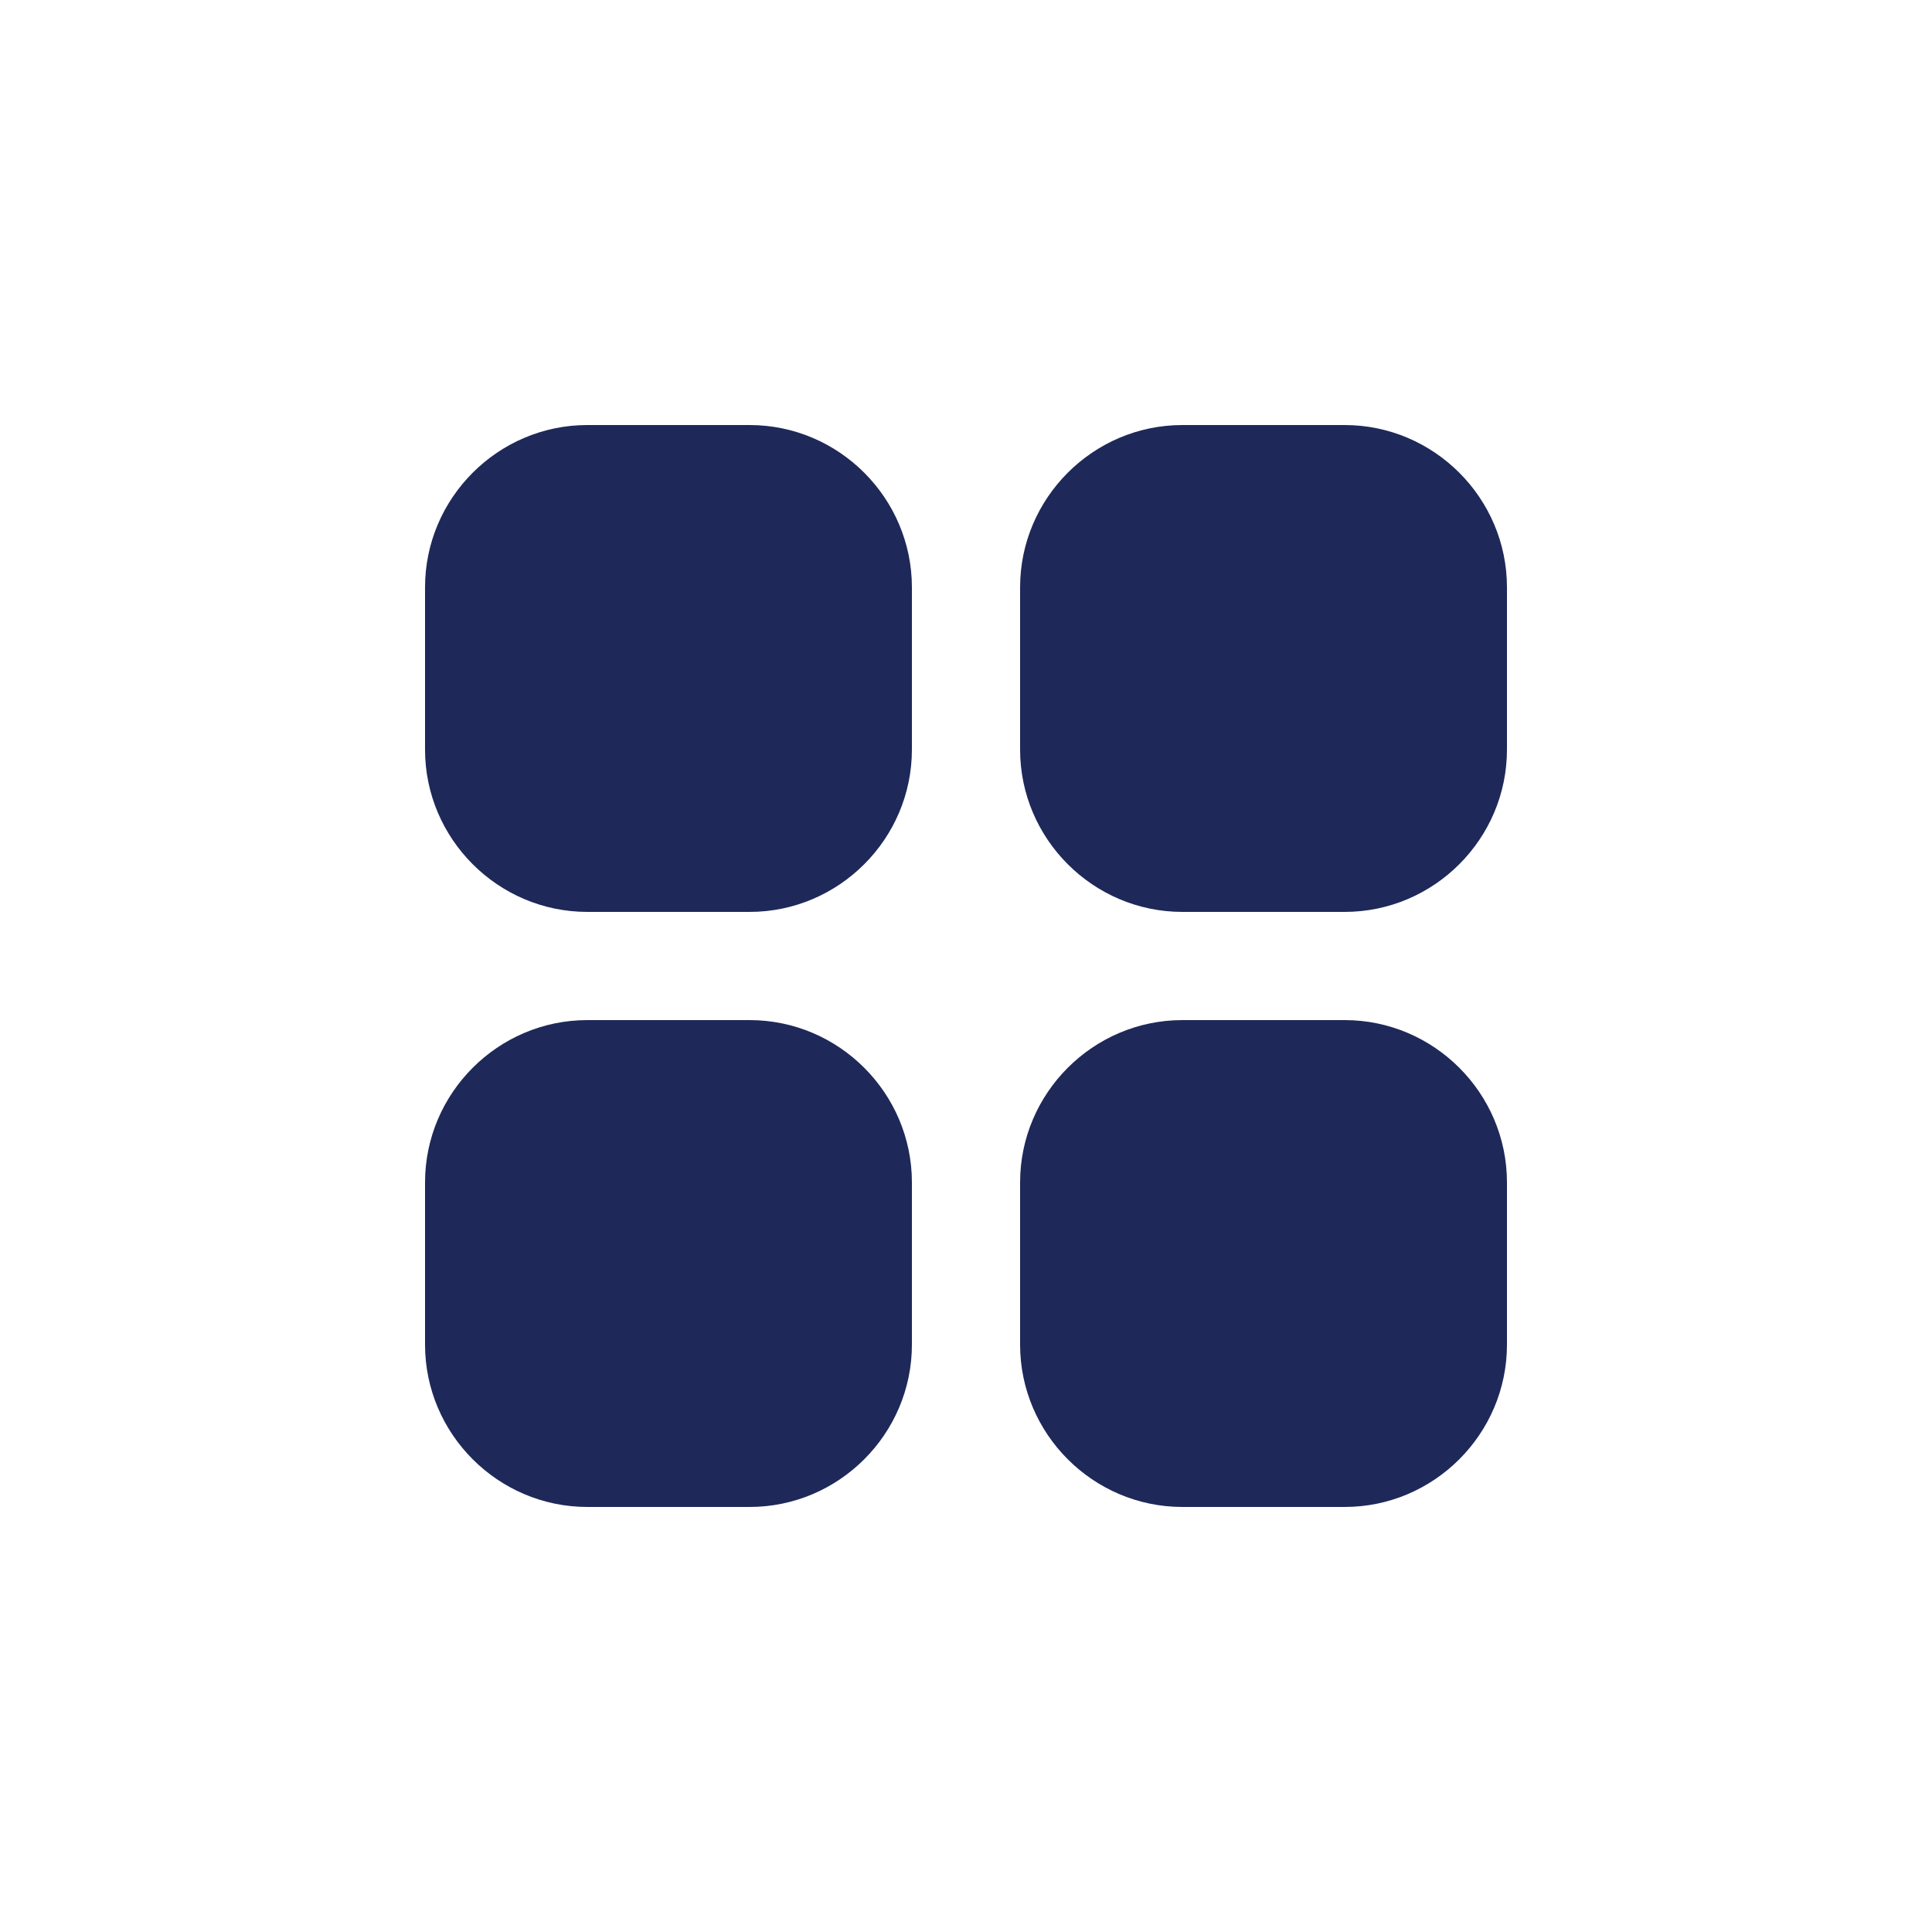 <svg id="&#x421;&#x43B;&#x43E;&#x439;_1" enable-background="new 0 0 4000 4000" viewBox="0 0 4000 4000" xmlns="http://www.w3.org/2000/svg"><g><g><g><path d="m1888 2448v336c0 184.789-151.211 336-336 336h-336c-184.789 0-336-151.211-336-336v-336c0-184.789 151.211-336 336-336h336c184.789 0 336 151.211 336 336z" fill="#1e2959"/></g><g><path d="m1888 1216v336c0 184.789-151.211 336-336 336h-336c-184.789 0-336-151.211-336-336v-336c0-184.789 151.211-336 336-336h336c184.789 0 336 151.211 336 336z" fill="#1e2959"/></g></g><g><g><path d="m3120 2448v336c0 184.789-151.211 336-336 336h-336c-184.789 0-336-151.211-336-336v-336c0-184.789 151.211-336 336-336h336c184.789 0 336 151.211 336 336z" fill="#1e2959"/></g><g><path d="m3120 1216v336c0 184.789-151.211 336-336 336h-336c-184.789 0-336-151.211-336-336v-336c0-184.789 151.211-336 336-336h336c184.789 0 336 151.211 336 336z" fill="#1e2959"/></g></g></g></svg>